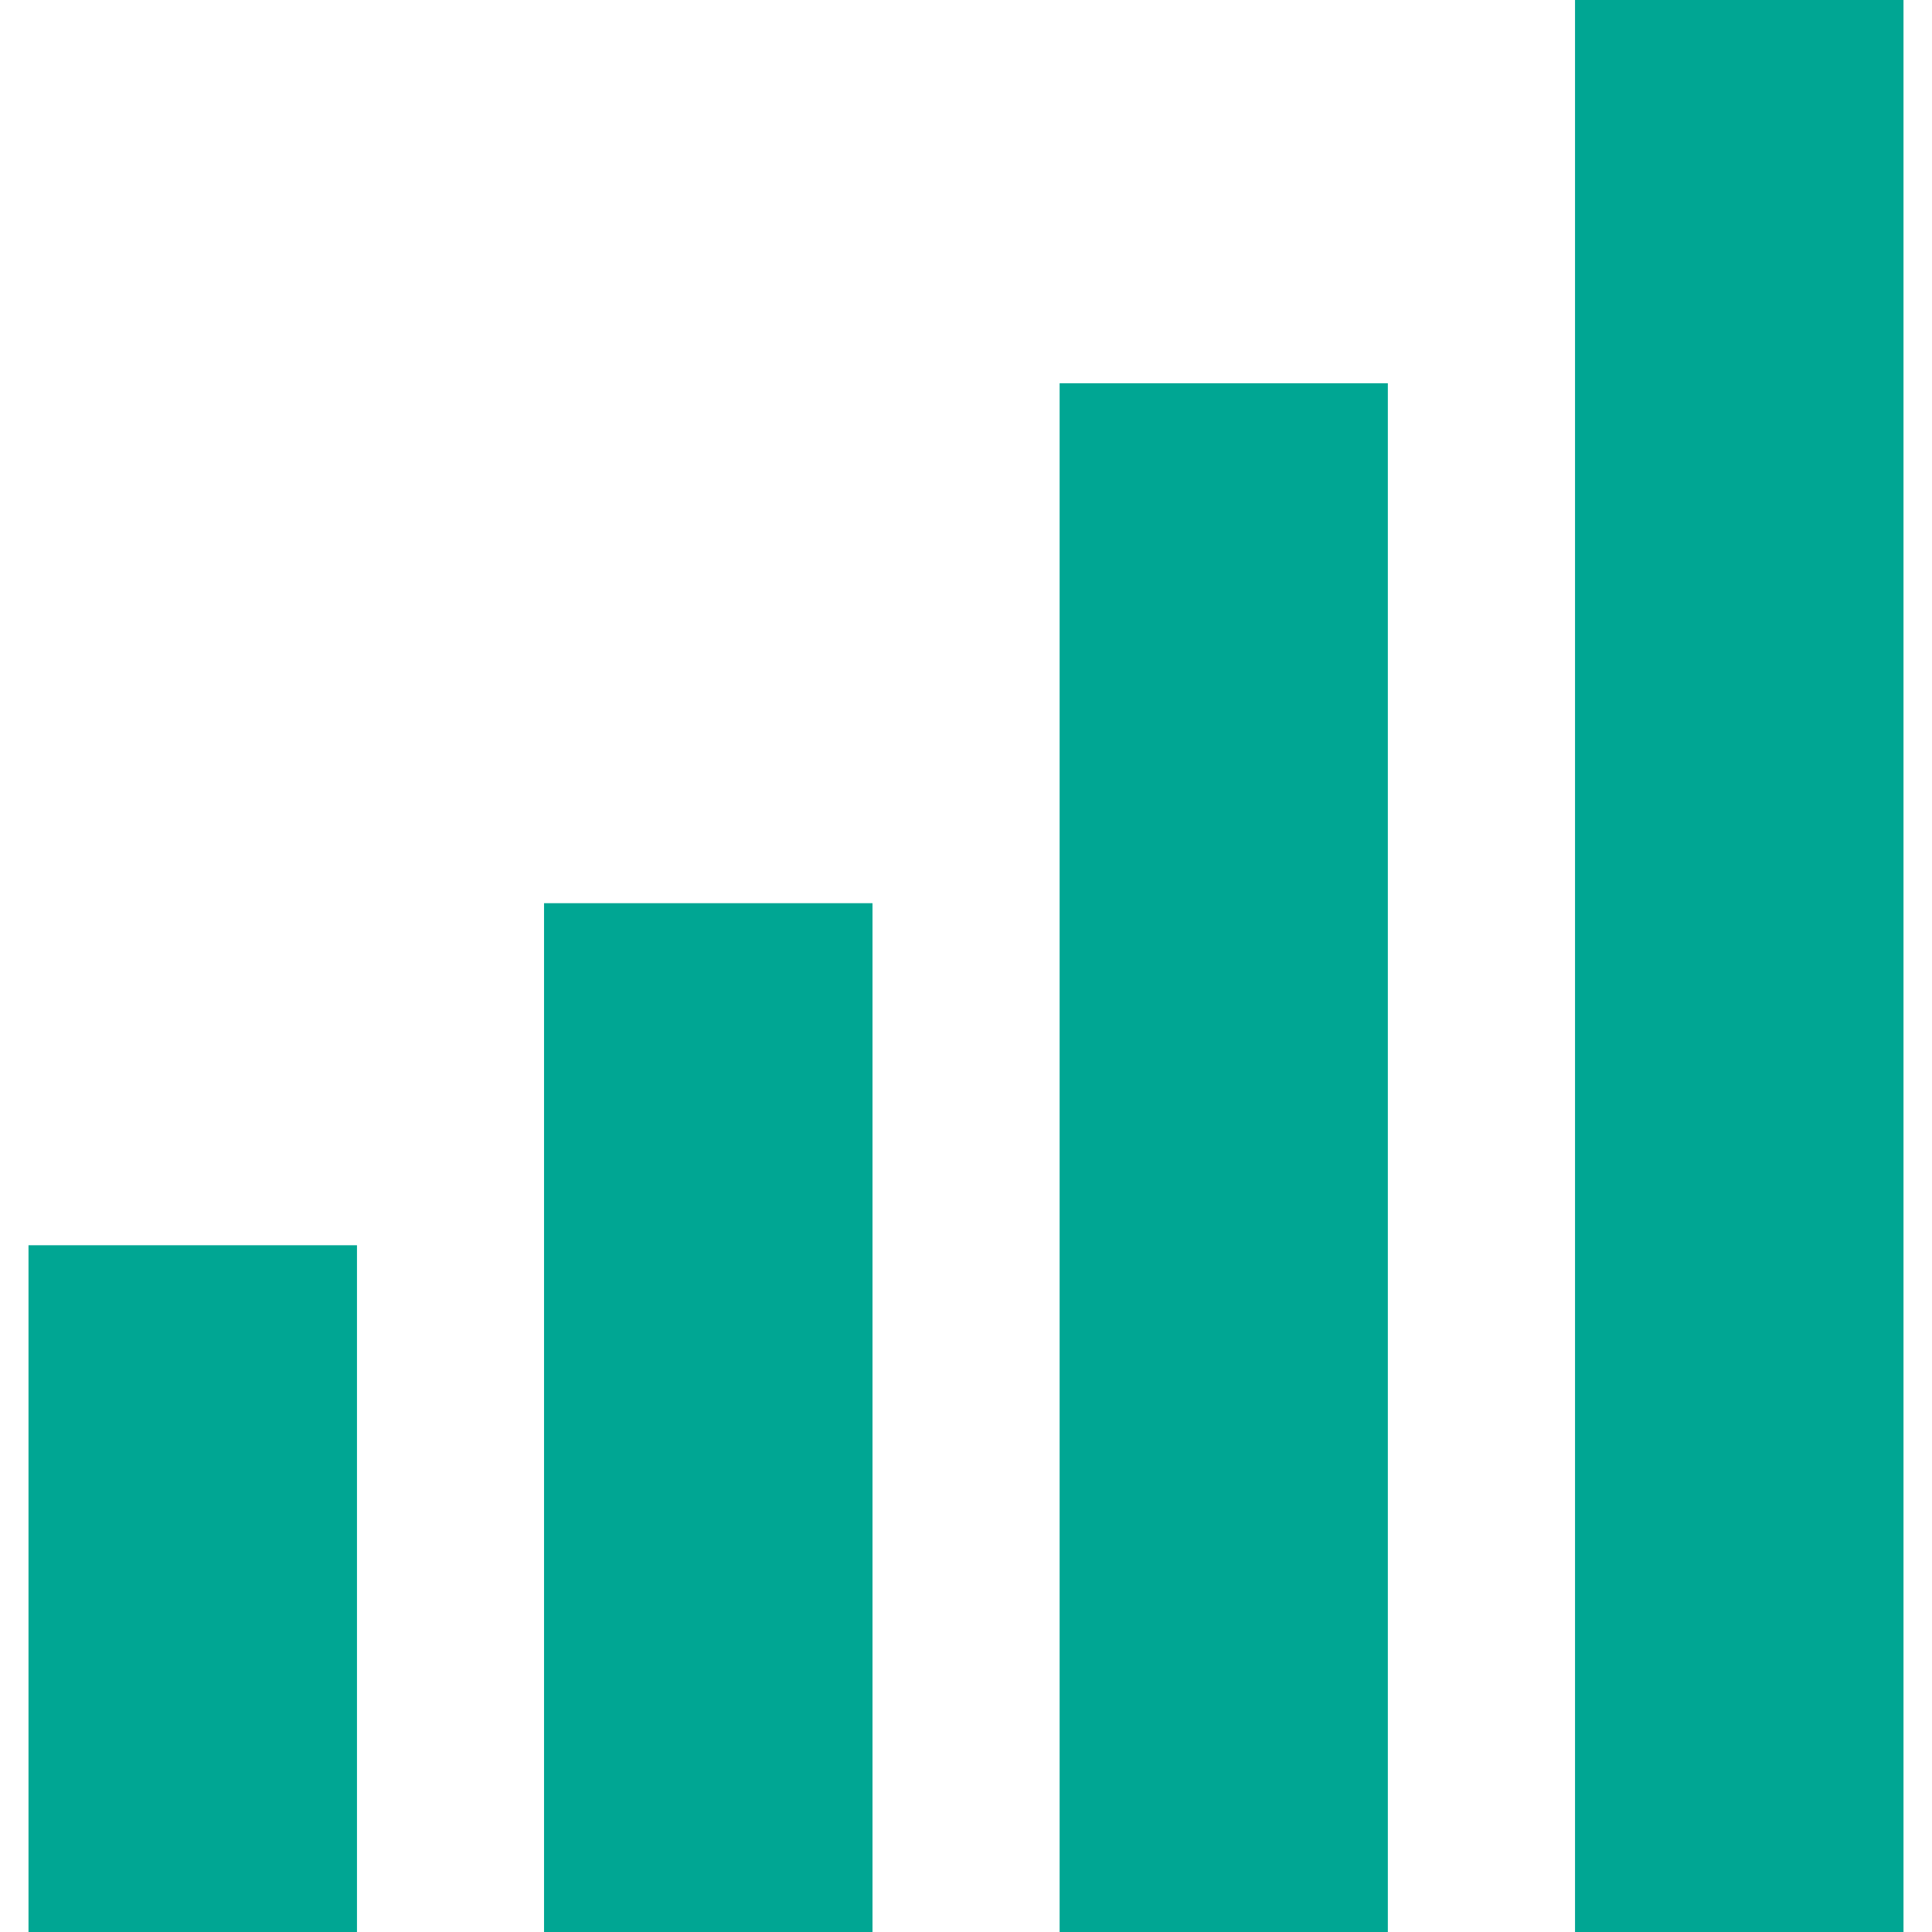 <!DOCTYPE svg PUBLIC "-//W3C//DTD SVG 1.1//EN" "http://www.w3.org/Graphics/SVG/1.1/DTD/svg11.dtd">
<!-- Uploaded to: SVG Repo, www.svgrepo.com, Transformed by: SVG Repo Mixer Tools -->
<svg fill="#00a693" version="1.1" id="Capa_1" xmlns="http://www.w3.org/2000/svg" xmlns:xlink="http://www.w3.org/1999/xlink" width="800px" height="800px" viewBox="0 0 31.109 31.109" xml:space="preserve">
<g id="SVGRepo_bgCarrier" stroke-width="0"/>
<g id="SVGRepo_tracerCarrier" stroke-linecap="round" stroke-linejoin="round"/>
<g id="SVGRepo_iconCarrier"> <g> <path d="M30.65,0v31.109h-5.289V0H30.65z M17.062,31.109h5.285V6.171h-5.285V31.109z M8.76,31.109h5.289V14.543H8.76V31.109z M0.459,31.109h5.289V20.051H0.459V31.109z"/> </g> </g>
</svg>
